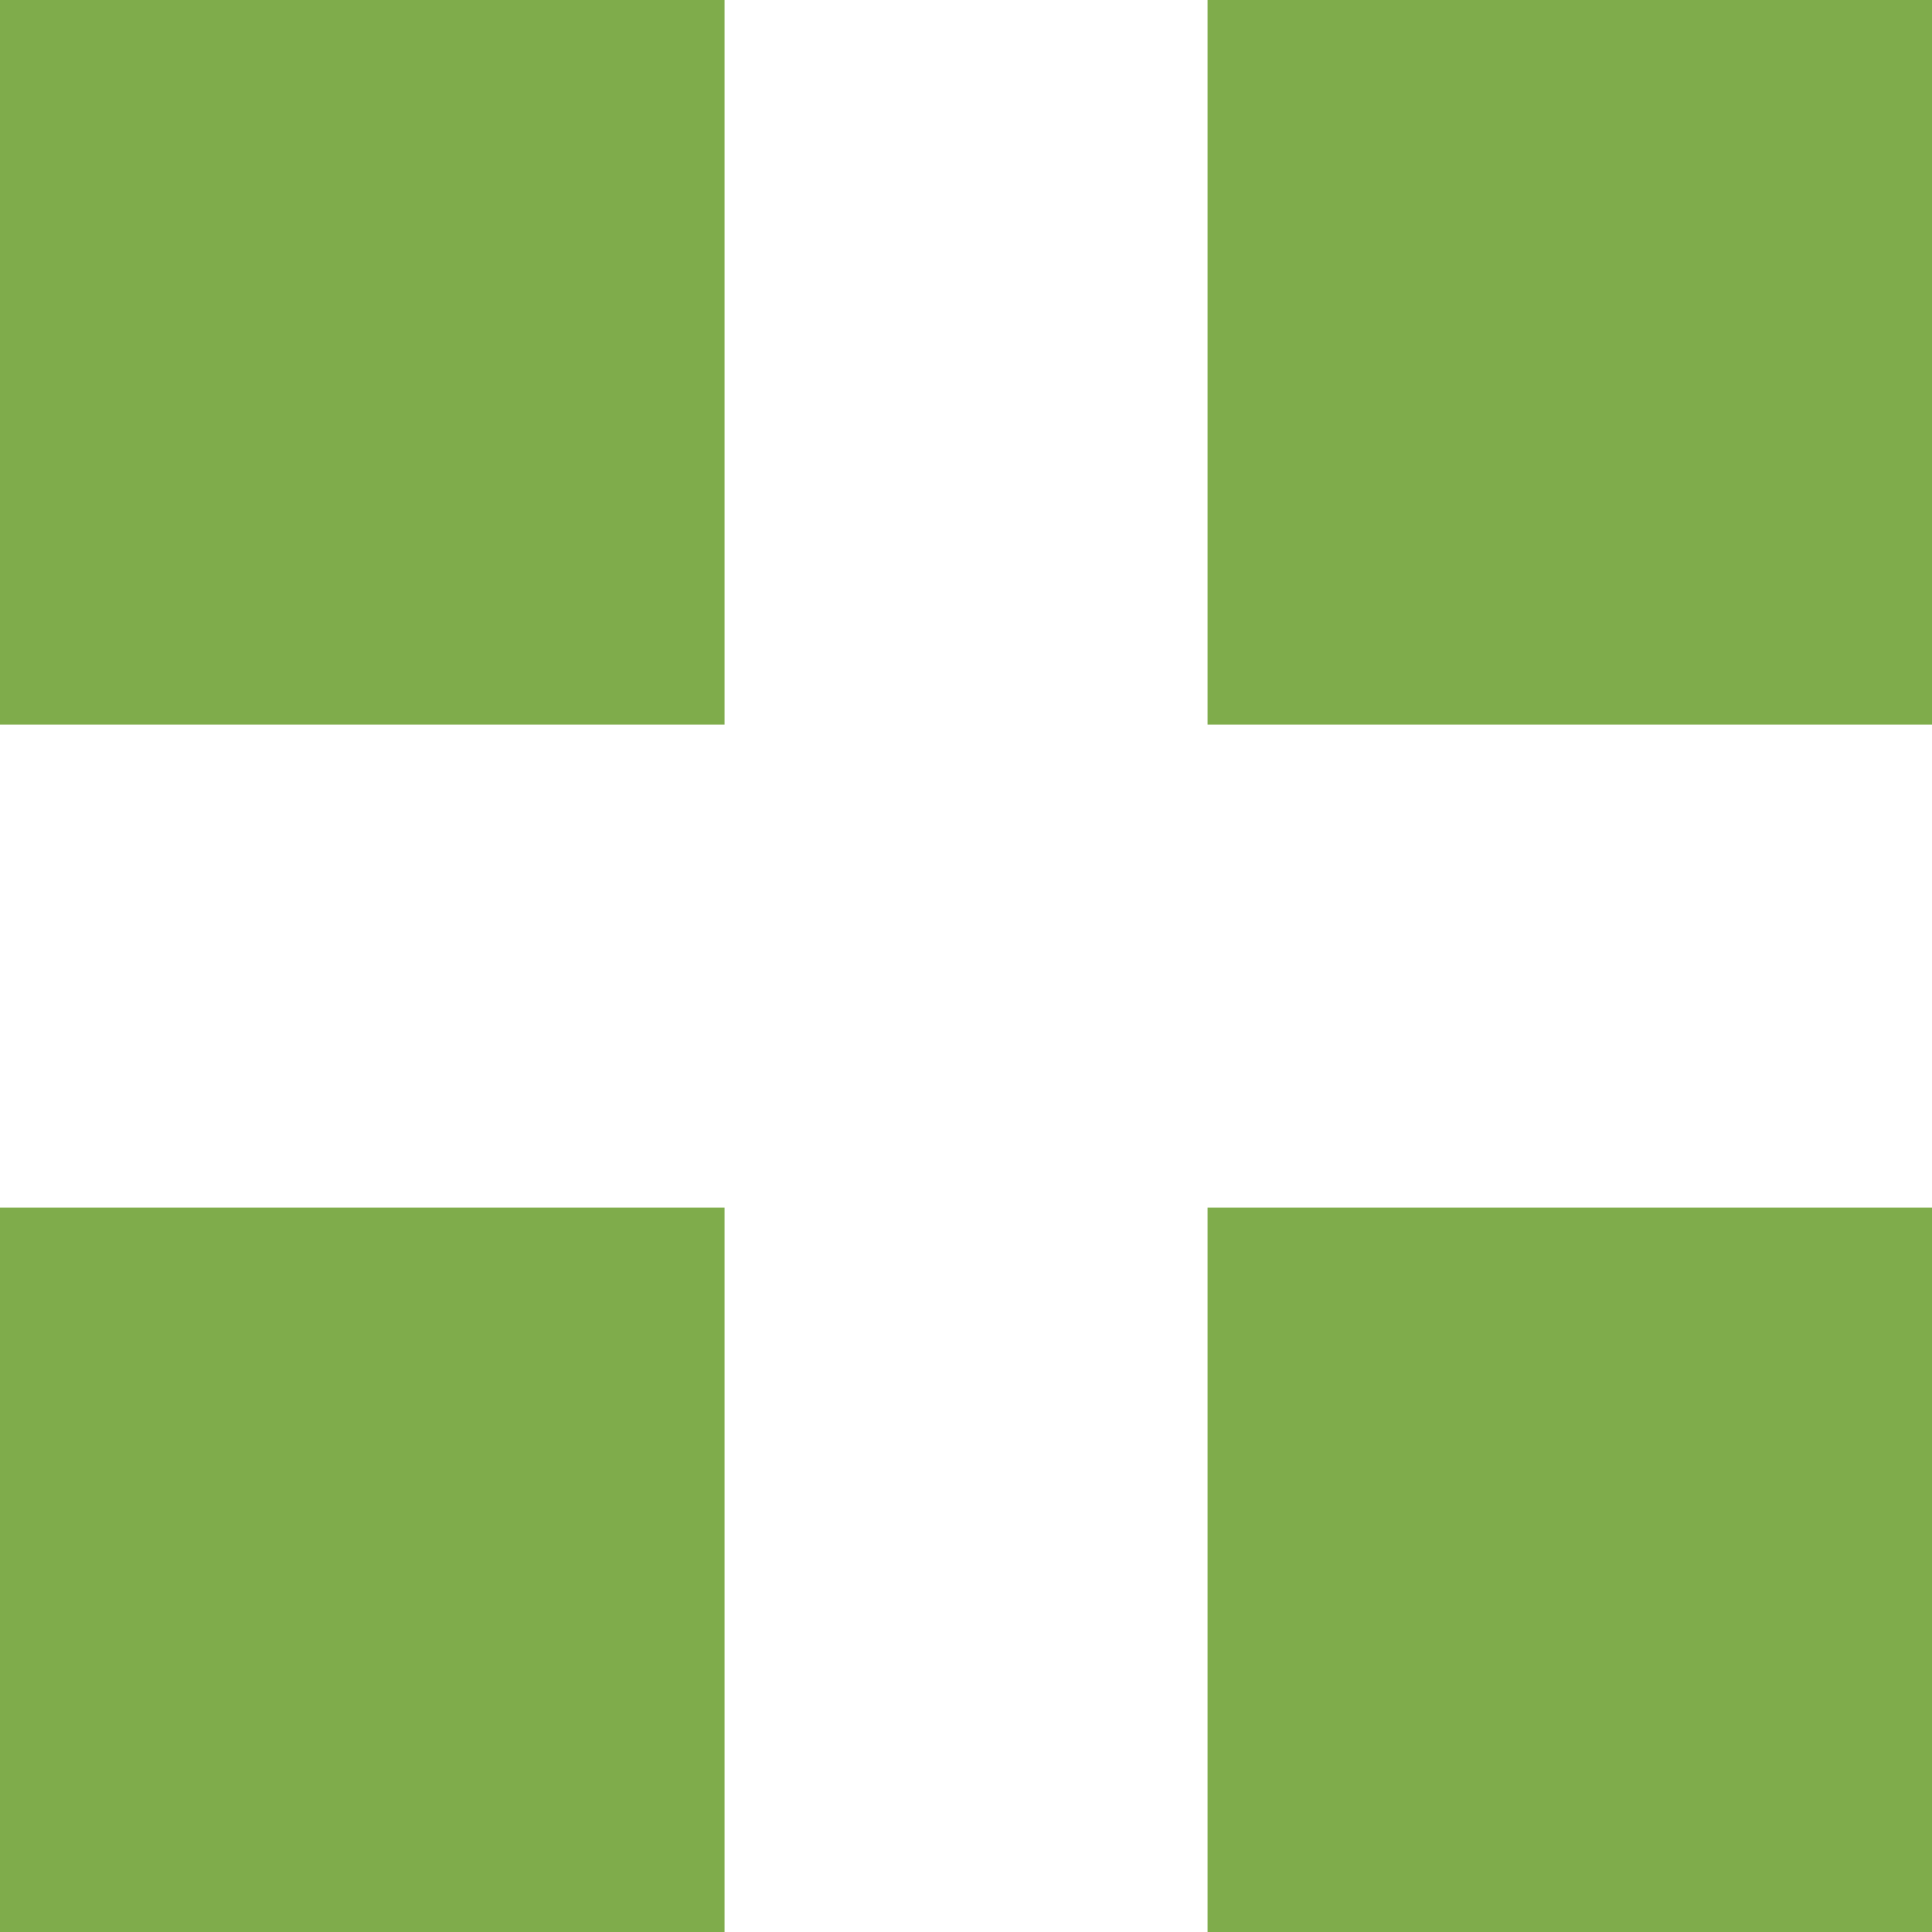 <svg xmlns="http://www.w3.org/2000/svg" width="17.524" height="17.524" viewBox="0 0 17.524 17.524"><path d="M0,0V6.572H6.572V0ZM10.953,0V6.572h6.572V0ZM0,10.953v6.572H6.572V10.953Zm10.953,0v6.572h6.572V10.953Z" fill="#7fac4b"/></svg>
